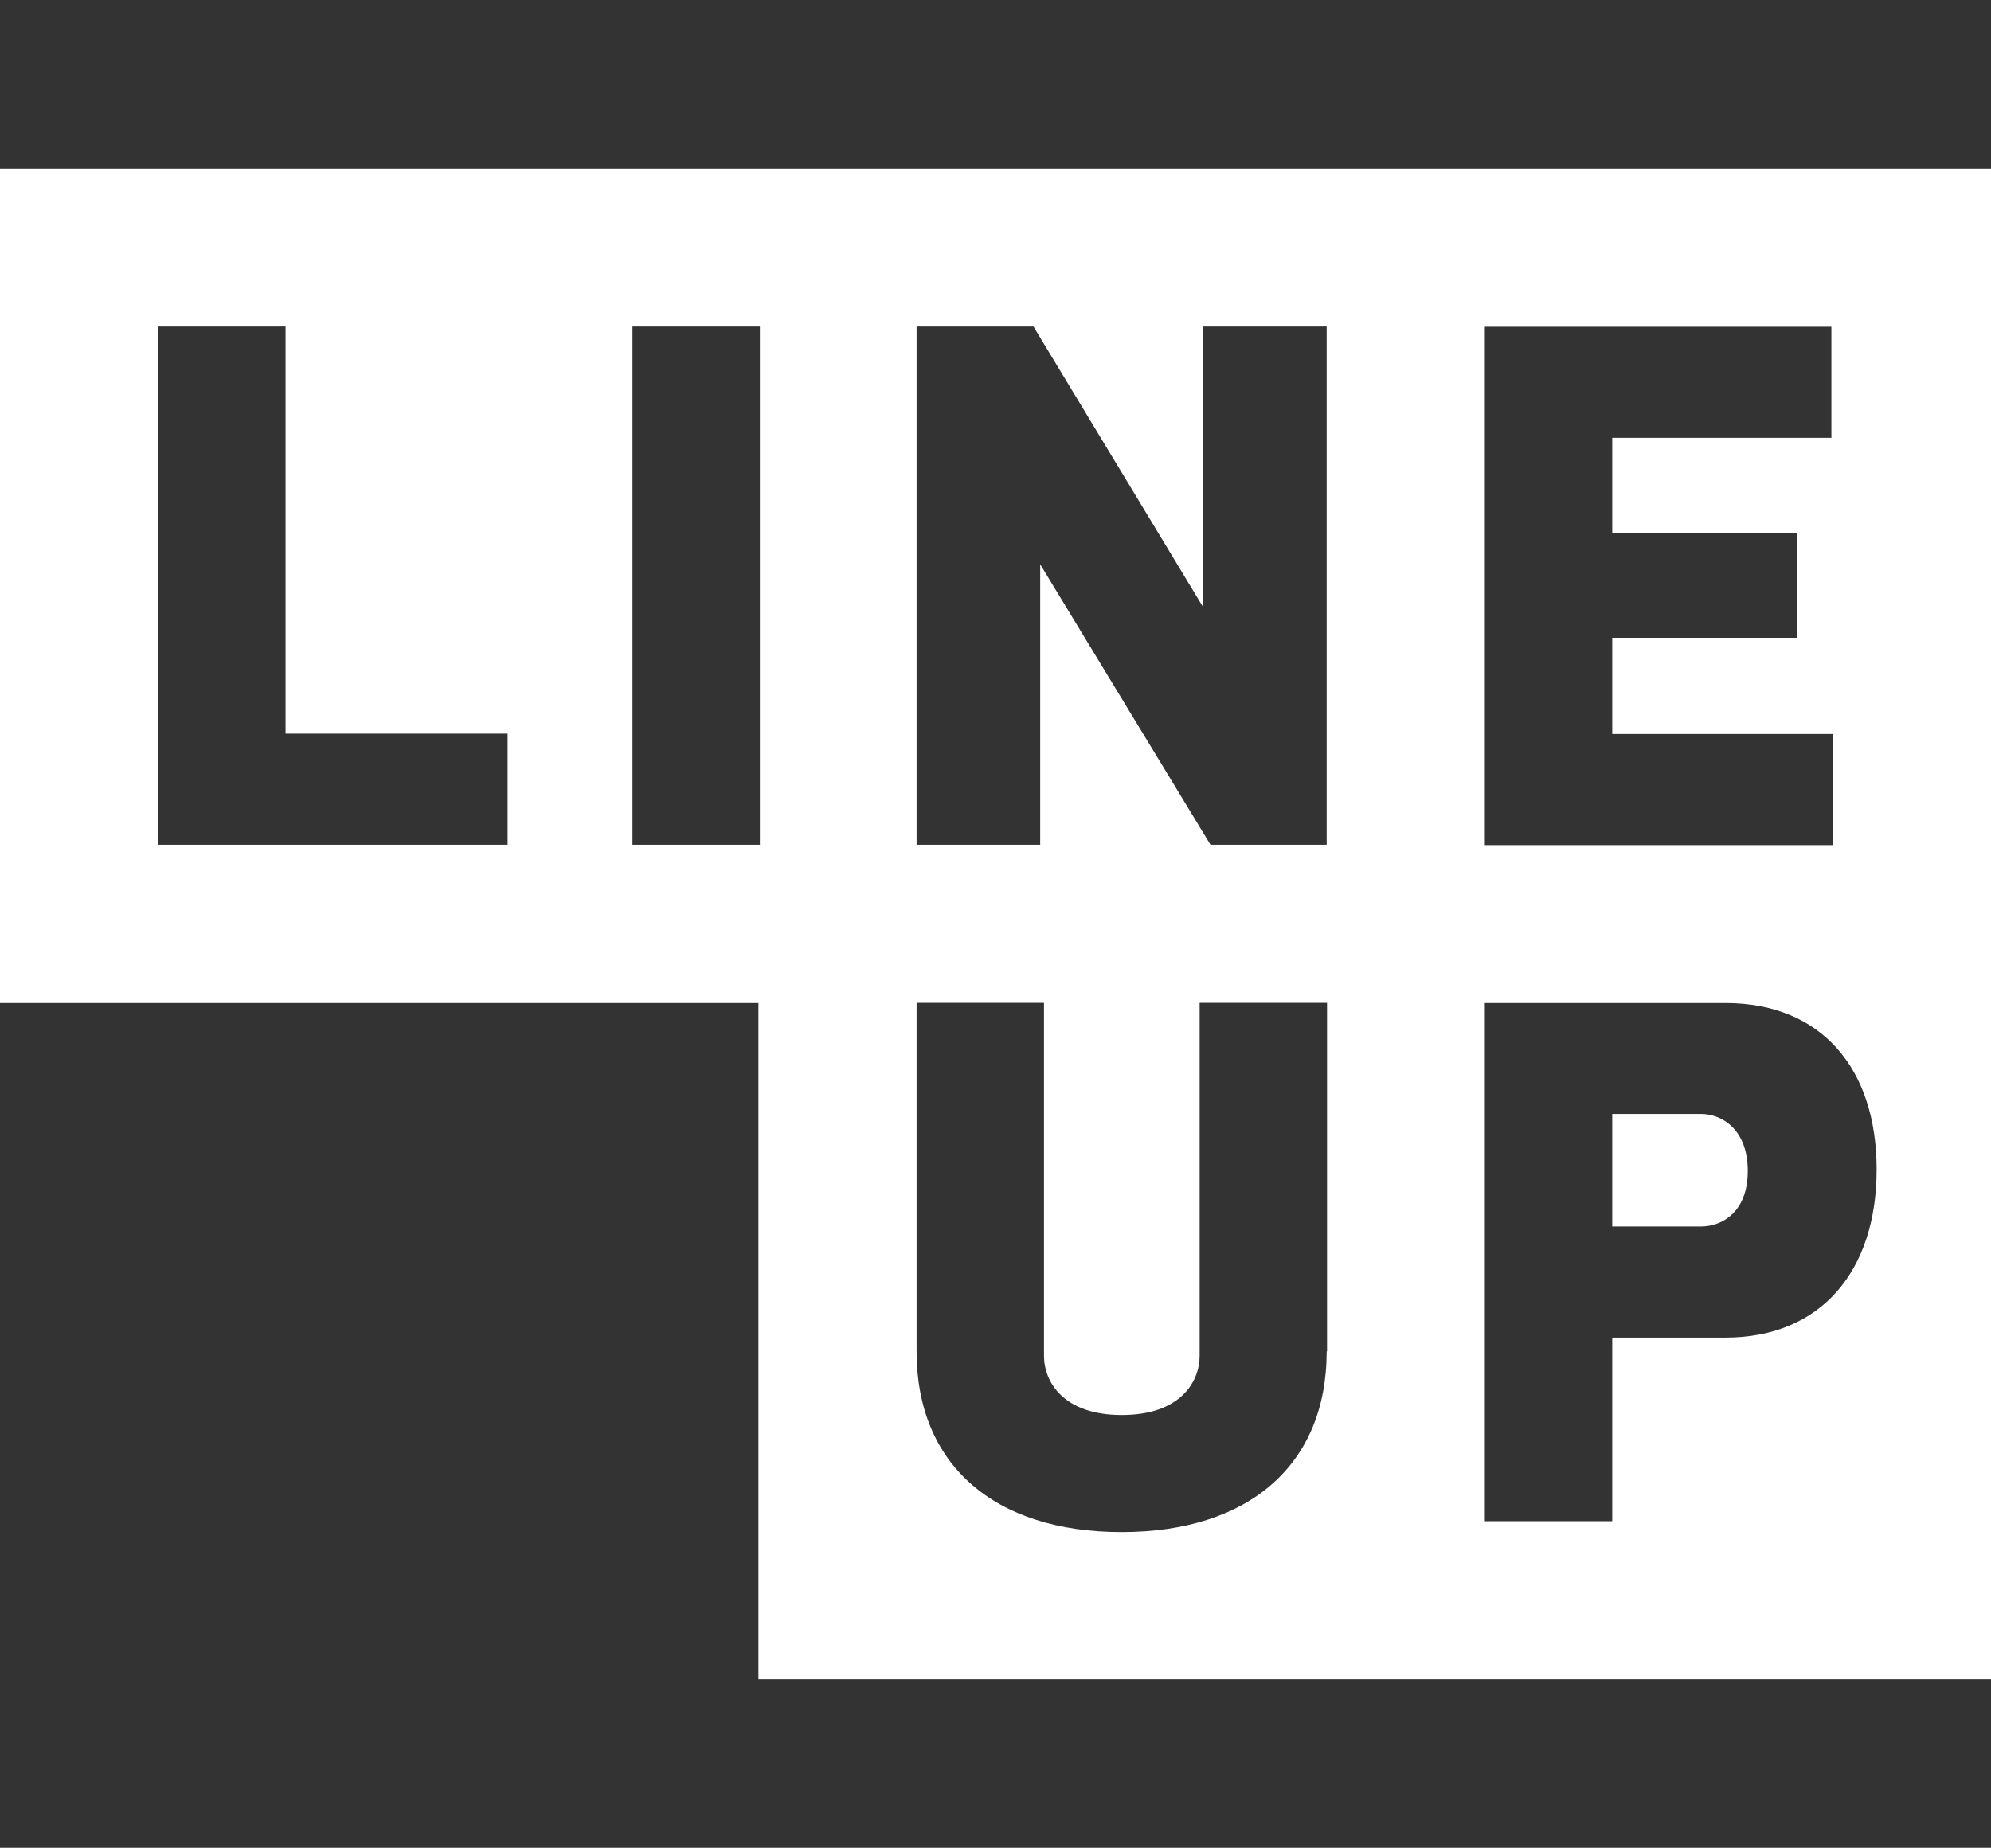 <?xml version="1.0" encoding="UTF-8"?>
<svg xmlns="http://www.w3.org/2000/svg" id="Capa_2" viewBox="0 0 110.02 102.13">
  <rect x="0" y="0" width="110.02" height="102.13" fill="#333333" stroke="none"/>
  <defs>
    <style>.cls-1{fill:none;}.cls-1,.cls-2{stroke-width:0px;}.cls-2{fill:#fff;}</style>
  </defs>
  <g id="Capa_1-2">
    <rect class="cls-1" width="110.02" height="102.13"></rect>
    <path class="cls-2" d="M94,61.57h-4.91v6.22h4.91c1.1,0,2.58-.74,2.58-3.07s-1.47-3.15-2.58-3.15Z"></path>
    <path class="cls-2" d="M41.91,9.32H0v46.12h41.91v37.38h68.11V9.32H41.91ZM82.05,18.06h19.15v6.14h-12.11v5.24h10.23v5.81h-10.23v5.32h12.19v6.14h-19.23v-28.64ZM28.05,46.69H8.74v-28.64h7.04v22.5h12.27v6.14ZM41.99,46.69h-7.04v-28.64h7.04v28.64ZM73.31,74.7c0,6.26-4.3,9.98-11.33,9.98s-11.33-3.72-11.33-9.98v-19.27h7.04v19.51c0,1.43,1.06,3.27,4.3,3.27s4.3-1.84,4.3-3.27v-19.51h7.04v19.27ZM73.31,46.69h-6.42l-9.41-15.5v15.5h-6.83v-28.64h6.46l9.37,15.5v-15.5h6.83v28.64ZM95.35,73.93h-6.26v10.15h-7.04v-28.64h13.3c5.28,0,8.35,3.6,8.35,9.2s-3.07,9.29-8.35,9.29Z"></path>
  </g>
</svg>
